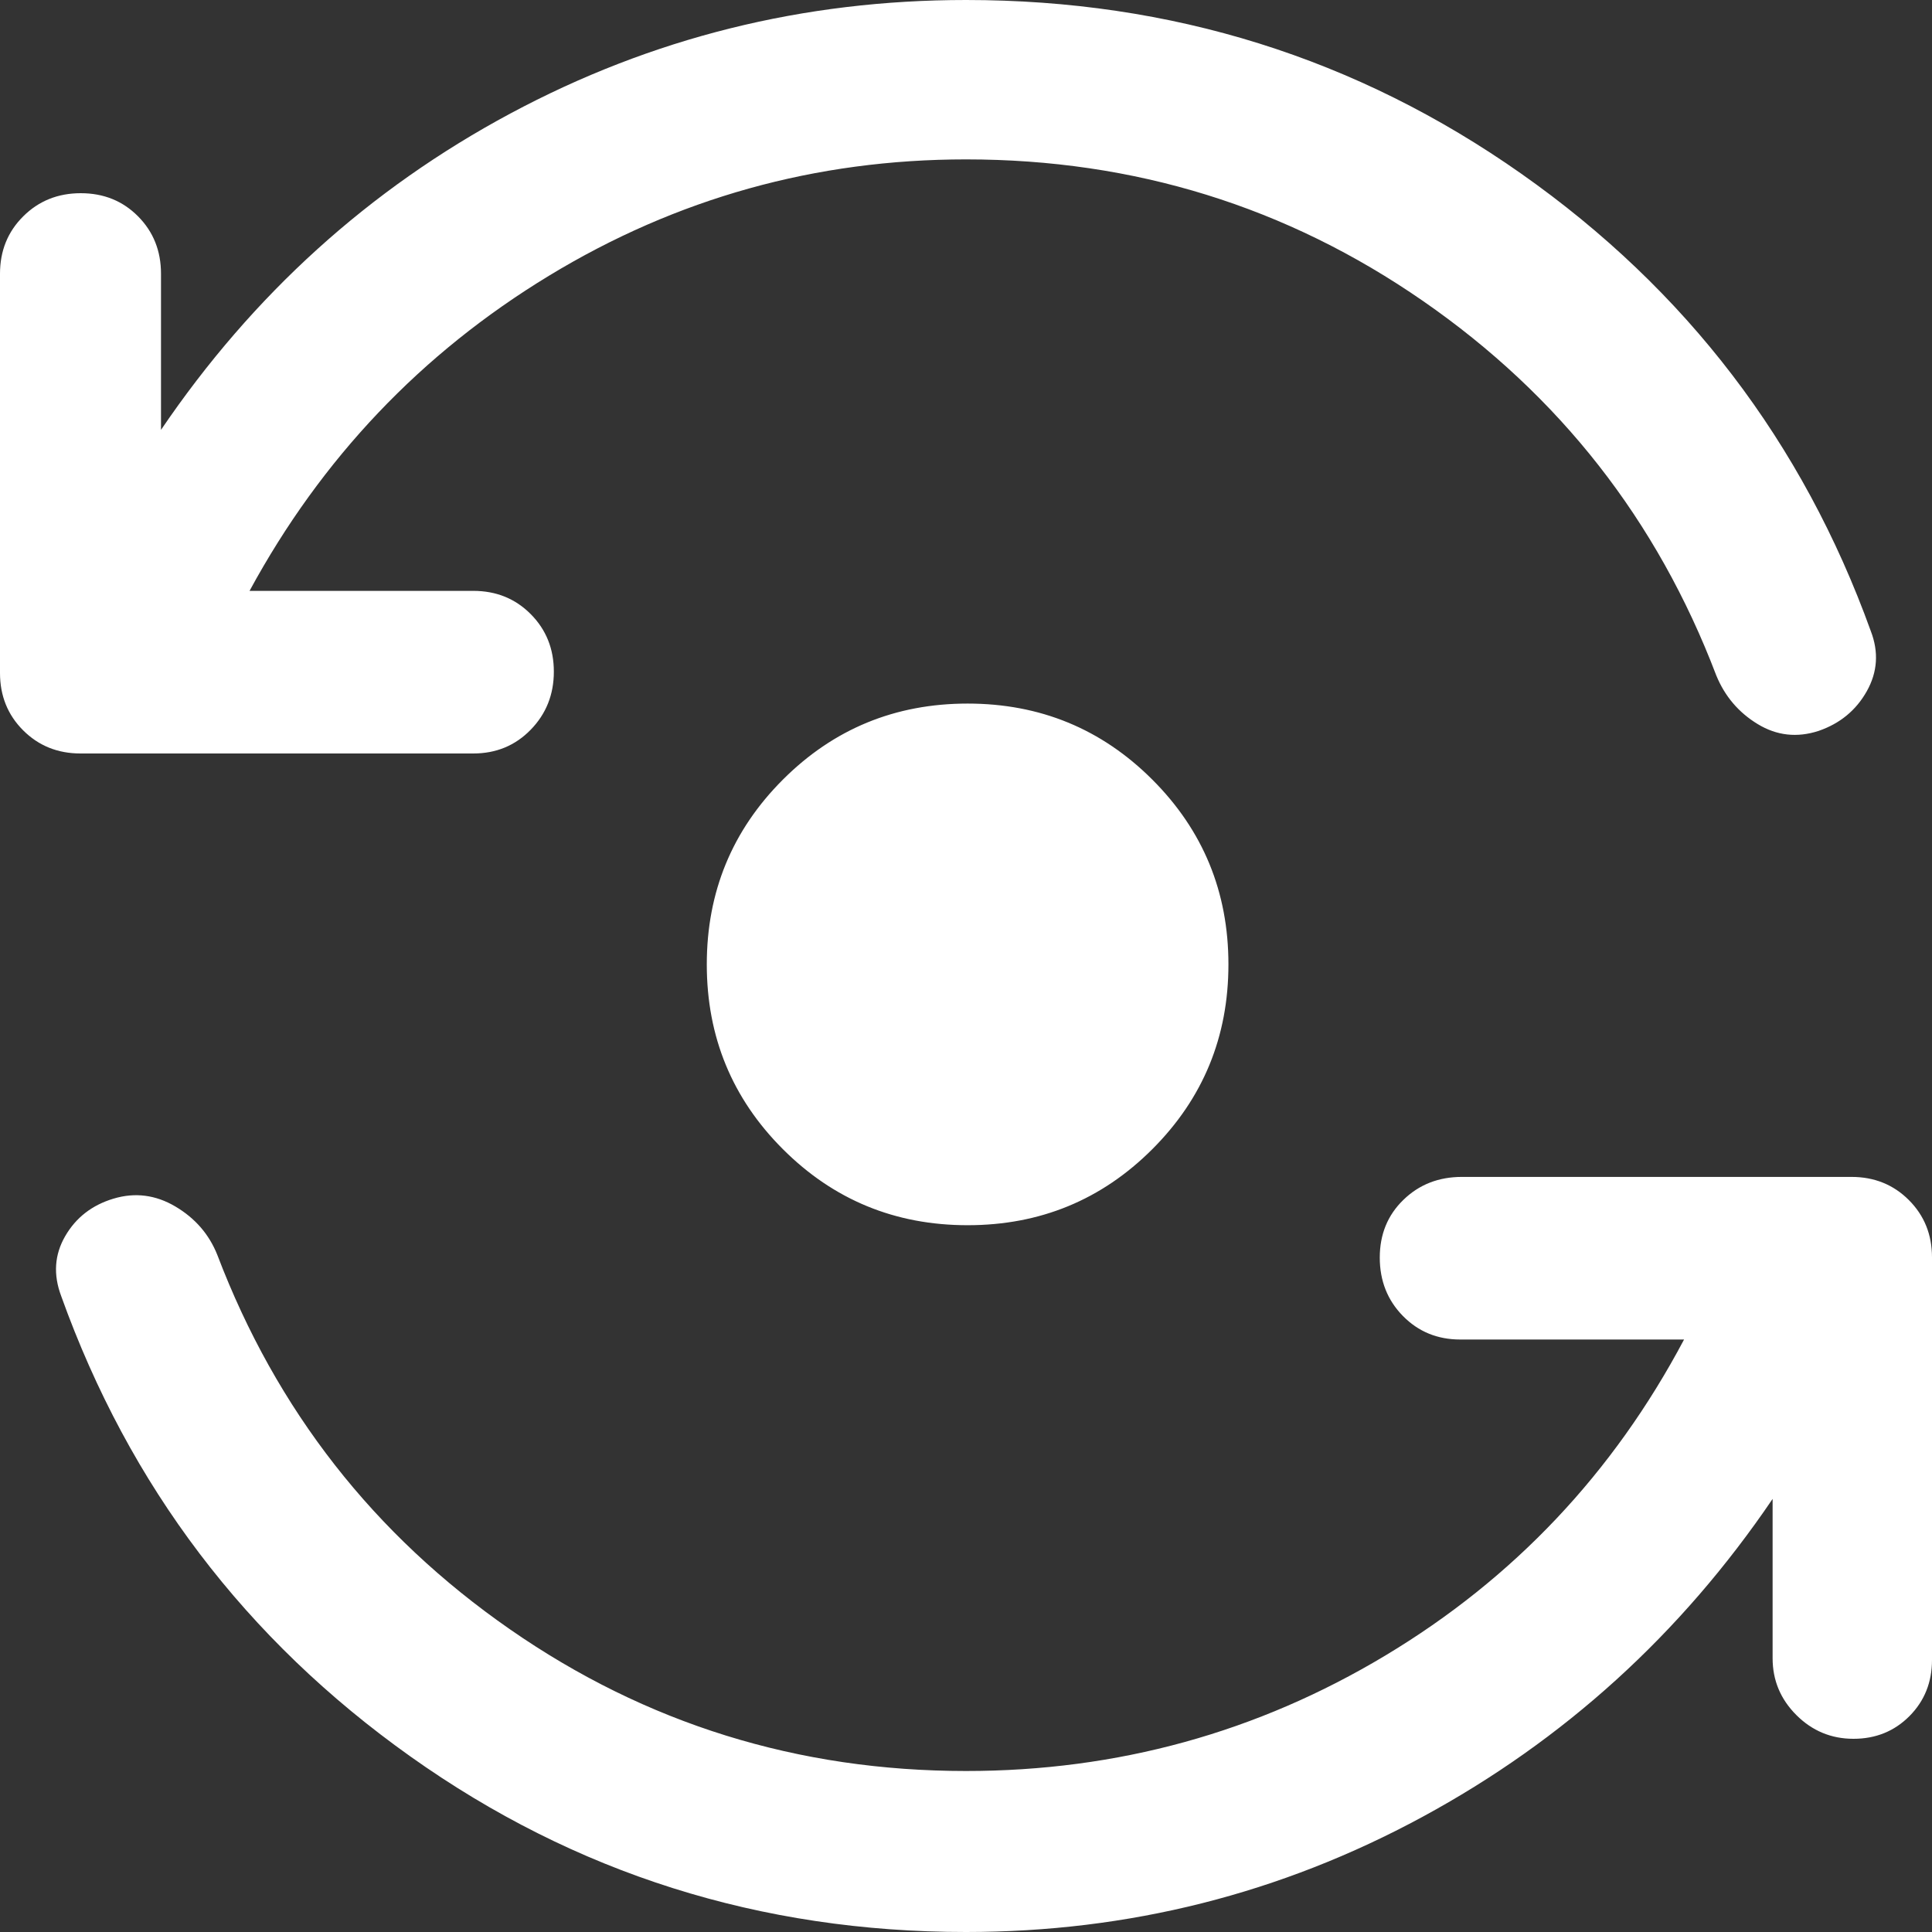 <svg xmlns="http://www.w3.org/2000/svg" width="48" height="48" viewBox="0 0 48 48" fill="none"><rect x="0" y="0" width="48" height="48" fill="#333333" stroke="none"/><path id="flip_camera_android" d="M24 48C18.89 48 14.29 46.547 10.198 43.64C6.106 40.733 3.213 36.92 1.52 32.2C1.32 31.668 1.353 31.172 1.62 30.711C1.887 30.25 2.287 29.94 2.82 29.78C3.353 29.62 3.866 29.685 4.357 29.975C4.849 30.266 5.196 30.667 5.4 31.18C6.867 35.033 9.29 38.133 12.67 40.48C16.05 42.827 19.827 44 24 44C27.76 44 31.233 43.043 34.42 41.13C37.607 39.217 40.08 36.6 41.84 33.28H36.28C35.713 33.28 35.238 33.085 34.855 32.695C34.472 32.305 34.28 31.821 34.28 31.245C34.28 30.668 34.475 30.19 34.867 29.81C35.257 29.43 35.742 29.24 36.32 29.24H46C46.567 29.24 47.042 29.432 47.425 29.815C47.808 30.198 48 30.673 48 31.24V41.24C48 41.795 47.813 42.261 47.439 42.637C47.065 43.012 46.602 43.2 46.049 43.2C45.497 43.2 45.023 43.003 44.63 42.61C44.237 42.217 44.04 41.747 44.04 41.2V37.24C41.76 40.6 38.86 43.233 35.34 45.14C31.82 47.047 28.04 48 24 48ZM24 3.96C20.267 3.96 16.813 4.923 13.64 6.85C10.467 8.777 7.987 11.387 6.2 14.68H11.76C12.327 14.68 12.802 14.872 13.185 15.257C13.568 15.642 13.76 16.118 13.76 16.687C13.76 17.256 13.568 17.737 13.185 18.13C12.802 18.523 12.327 18.72 11.76 18.72H2C1.433 18.72 0.958 18.528 0.575 18.145C0.192 17.762 0 17.287 0 16.72V6.8C0 6.233 0.192 5.758 0.577 5.375C0.962 4.992 1.438 4.8 2.007 4.8C2.576 4.8 3.05 4.992 3.43 5.375C3.81 5.758 4 6.233 4 6.8V10.68C6.28 7.32 9.173 4.7 12.68 2.82C16.187 0.94 19.96 0 24 0C29.11 0 33.71 1.44 37.802 4.32C41.894 7.2 44.787 10.987 46.48 15.68C46.68 16.2 46.647 16.697 46.38 17.173C46.113 17.648 45.713 17.977 45.18 18.16C44.647 18.333 44.143 18.277 43.67 17.99C43.197 17.703 42.853 17.3 42.64 16.78C41.173 12.927 38.746 9.827 35.357 7.48C31.969 5.133 28.183 3.96 24 3.96ZM24.04 30.44C22.24 30.44 20.71 29.81 19.45 28.55C18.19 27.29 17.56 25.76 17.56 23.96C17.56 22.16 18.19 20.63 19.45 19.37C20.71 18.11 22.24 17.48 24.04 17.48C25.84 17.48 27.37 18.11 28.63 19.37C29.89 20.63 30.52 22.16 30.52 23.96C30.52 25.76 29.89 27.29 28.63 28.55C27.37 29.81 25.84 30.44 24.04 30.44Z" fill="white"></path></svg>